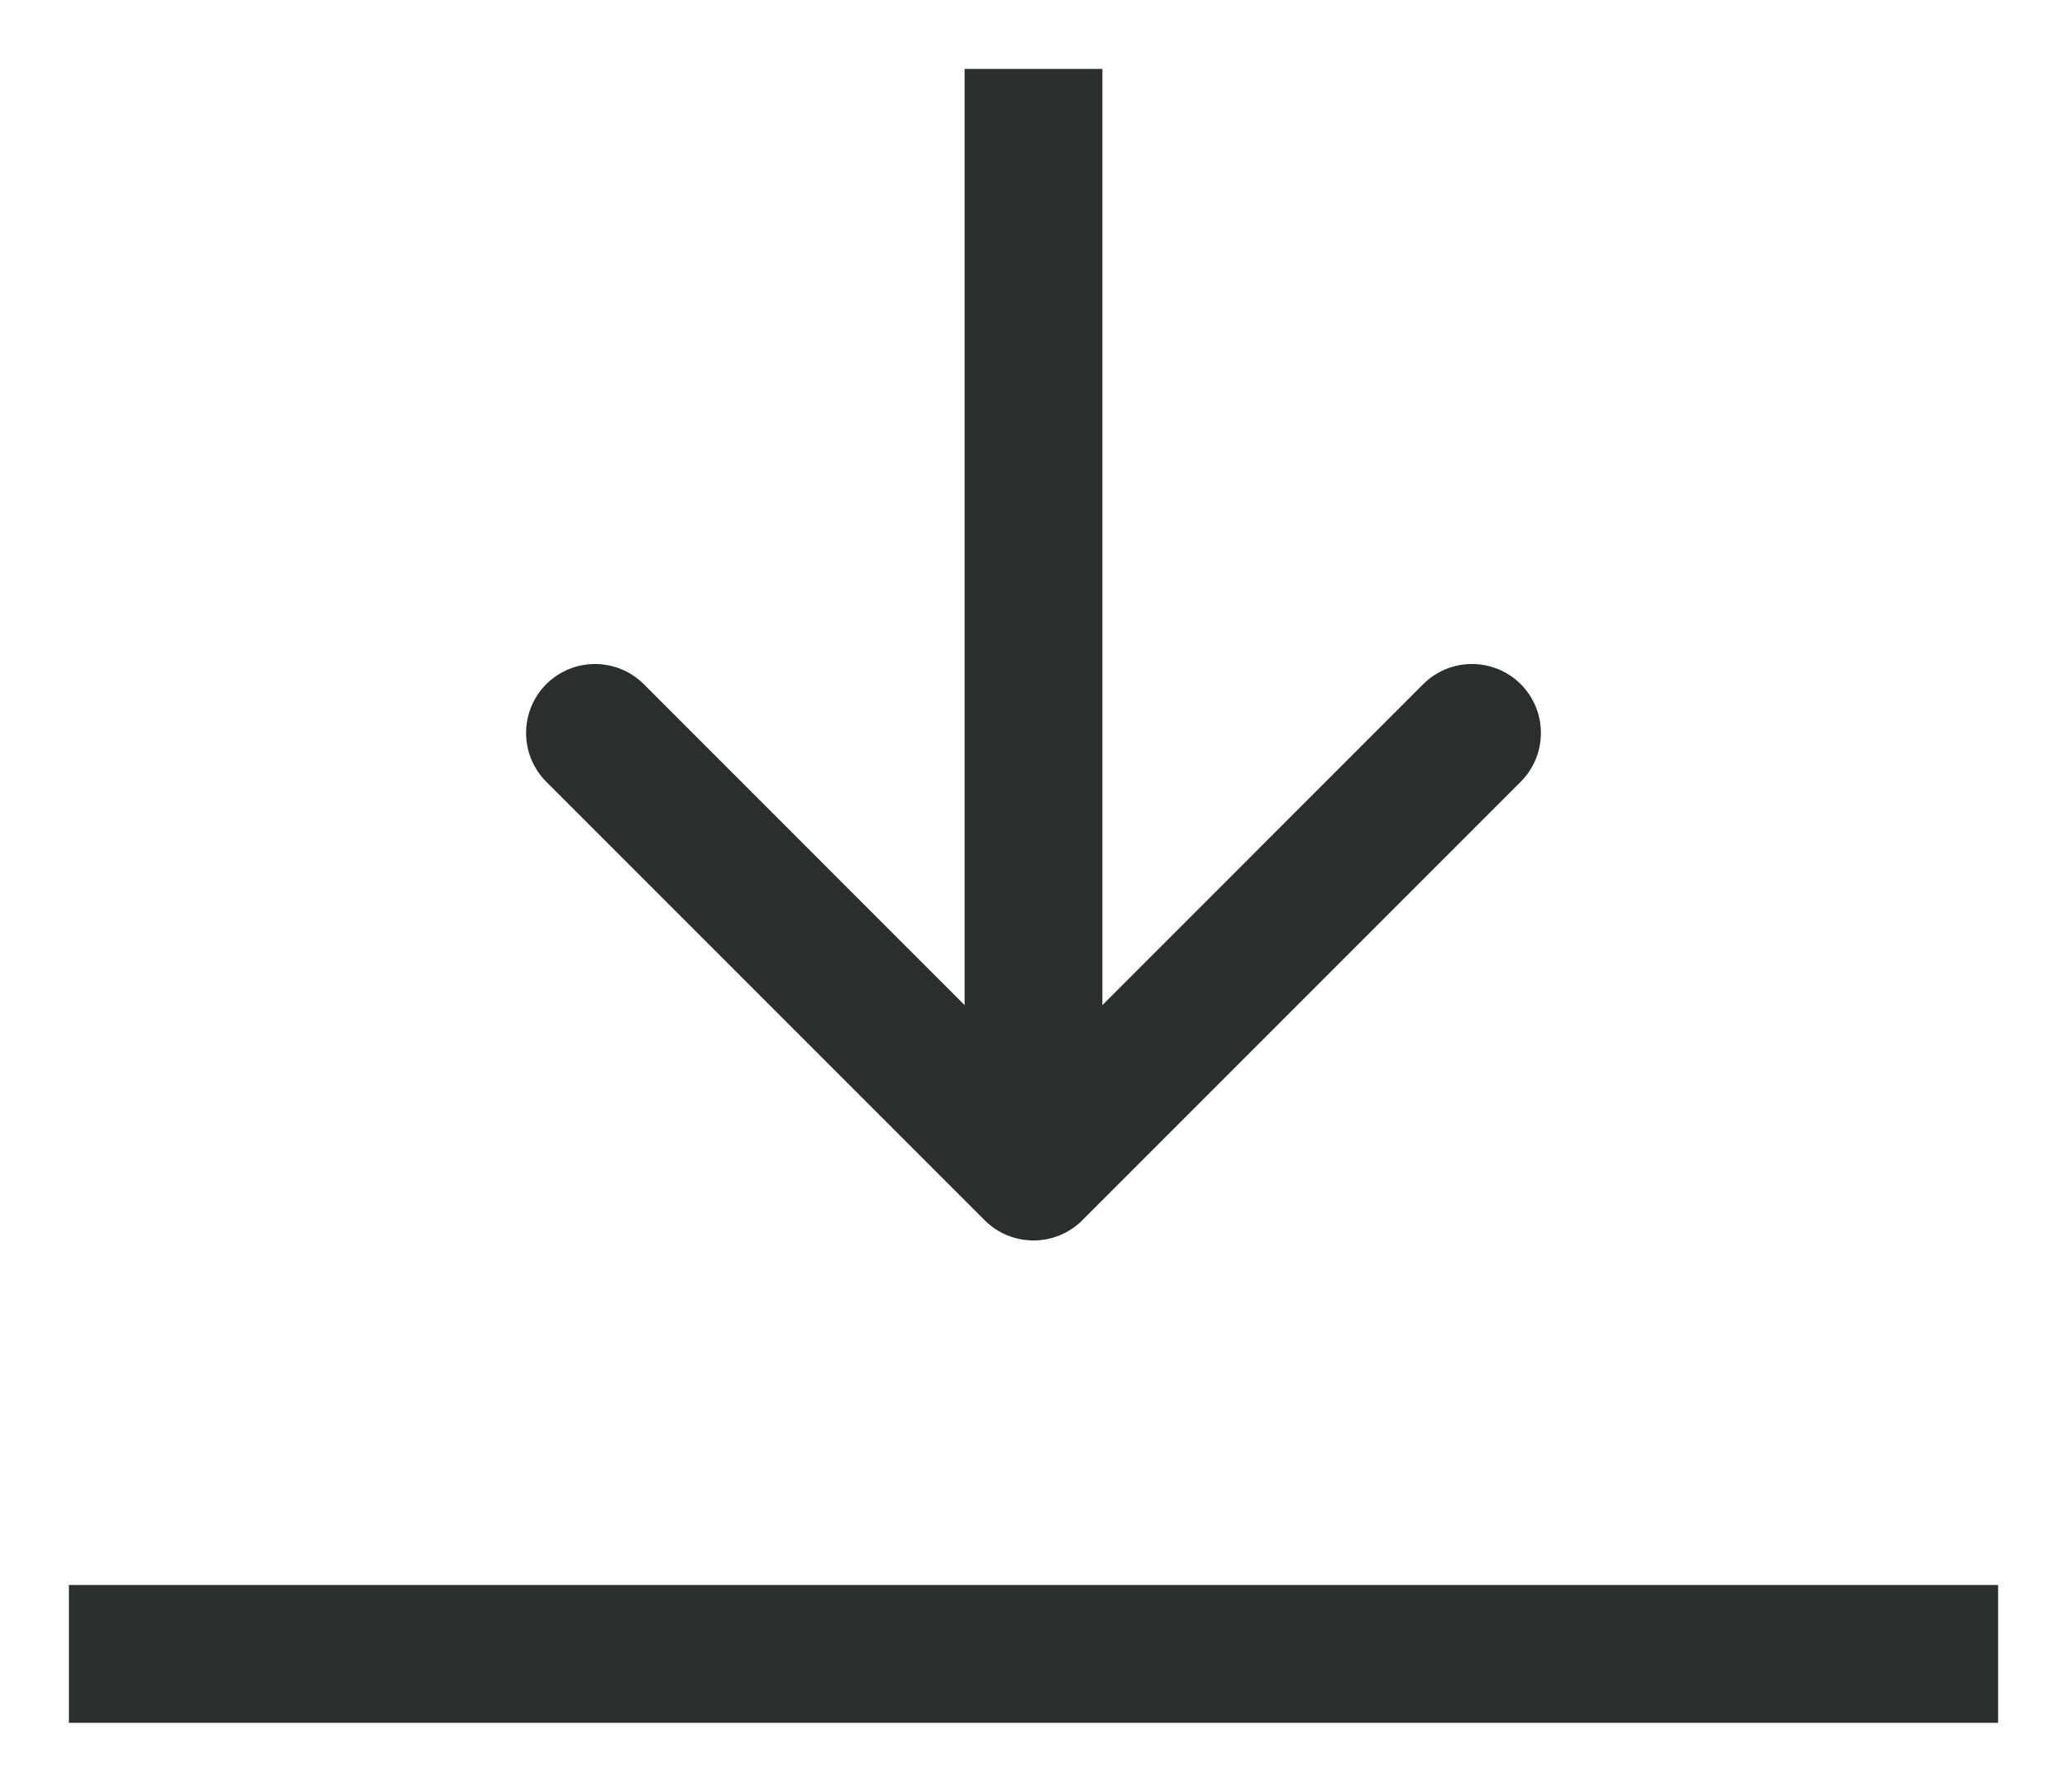 <svg xmlns="http://www.w3.org/2000/svg" fill="none" viewBox="0 0 15 13" height="13" width="15">
<path stroke="#2C2E2D" d="M0.5 12H14.5"></path>
<path fill="#2C2E2D" d="M7.146 8.854C7.342 9.049 7.658 9.049 7.854 8.854L11.036 5.672C11.231 5.476 11.231 5.16 11.036 4.964C10.84 4.769 10.524 4.769 10.328 4.964L7.5 7.793L4.672 4.964C4.476 4.769 4.16 4.769 3.964 4.964C3.769 5.16 3.769 5.476 3.964 5.672L7.146 8.854ZM7 0.5V8.5H8V0.5H7Z"></path>
</svg>
